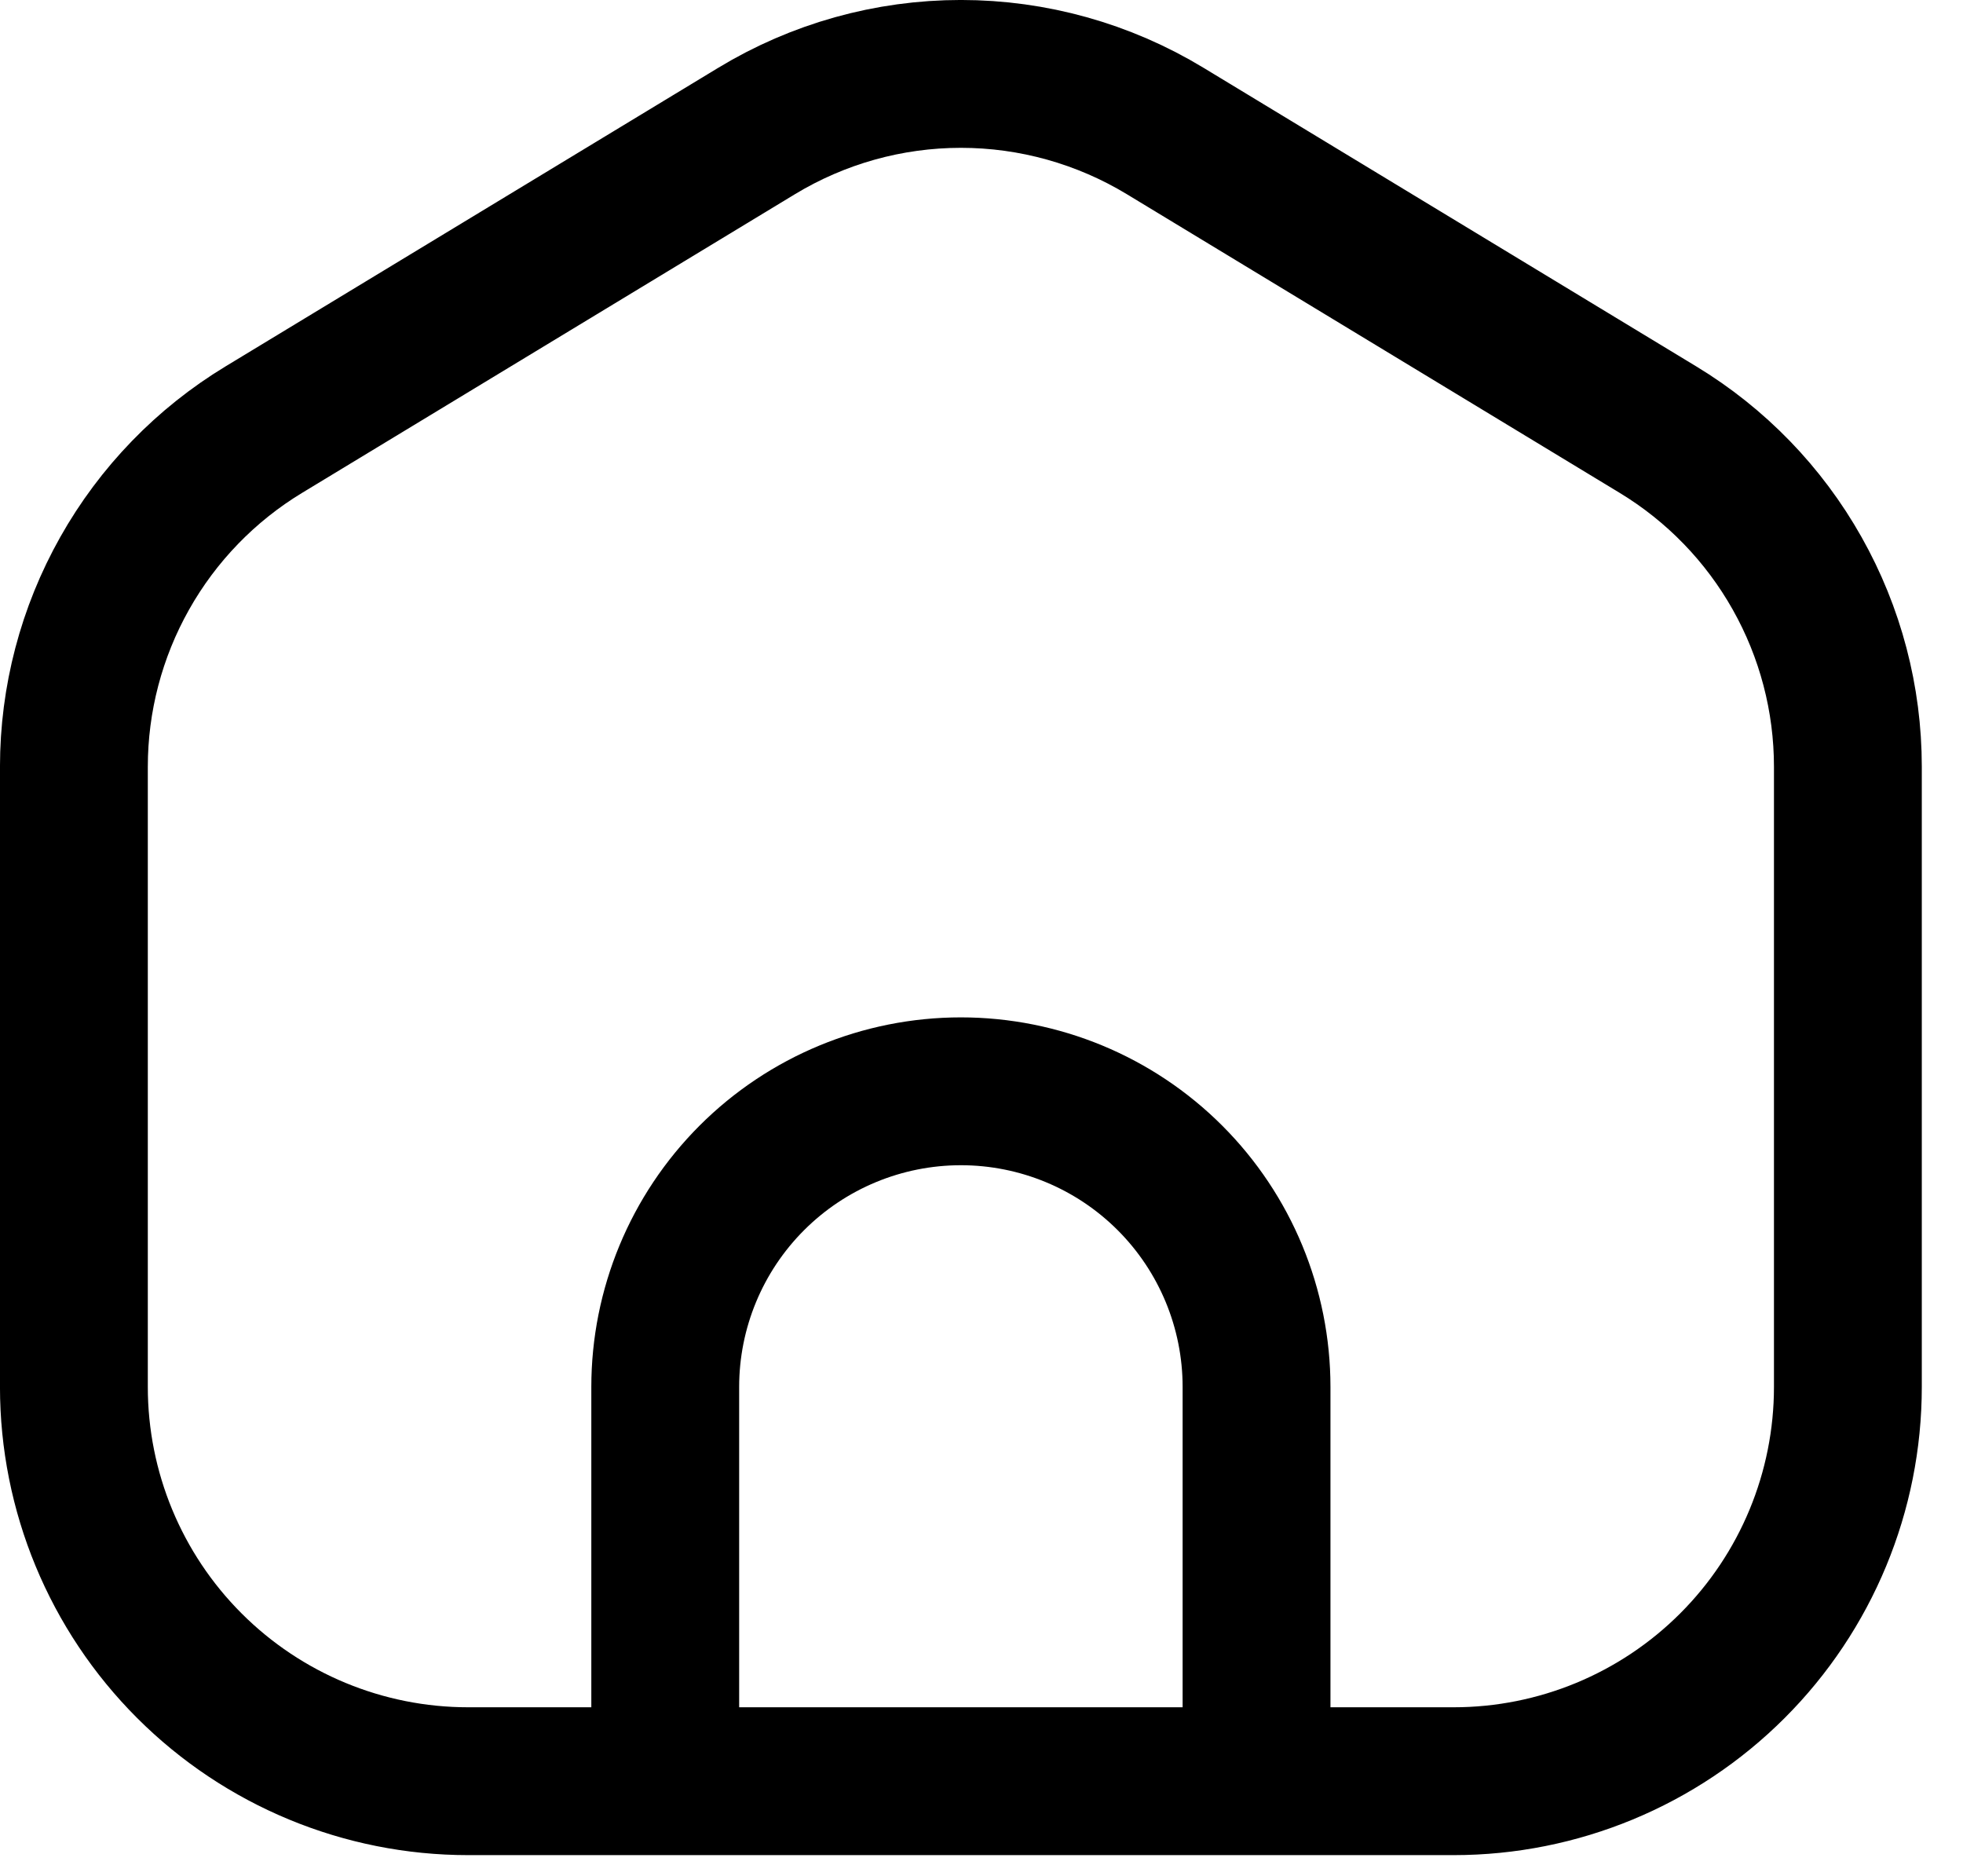 <svg width="45" height="43" viewBox="0 0 45 43" fill="none" xmlns="http://www.w3.org/2000/svg">
<path d="M15.25 40.829H10.731C8.335 40.829 6.036 39.877 4.341 38.182C2.646 36.488 1.694 34.189 1.694 31.792V17.577C1.694 16.023 2.095 14.496 2.858 13.142C3.62 11.788 4.719 10.653 6.048 9.848L17.344 3.003C18.756 2.147 20.376 1.694 22.028 1.694C23.679 1.694 25.299 2.147 26.711 3.003L38.007 9.848C39.336 10.653 40.435 11.787 41.197 13.141C41.96 14.494 42.361 16.021 42.361 17.575V31.792C42.361 34.189 41.409 36.488 39.714 38.182C38.019 39.877 35.721 40.829 33.324 40.829H28.805M15.25 40.829V31.792C15.25 29.995 15.964 28.271 17.235 27C18.506 25.729 20.23 25.015 22.028 25.015C23.825 25.015 25.549 25.729 26.82 27C28.091 28.271 28.805 29.995 28.805 31.792V40.829M15.25 40.829H28.805" stroke="black" stroke-width="3.389" stroke-linecap="round" stroke-linejoin="round"/>
</svg>
